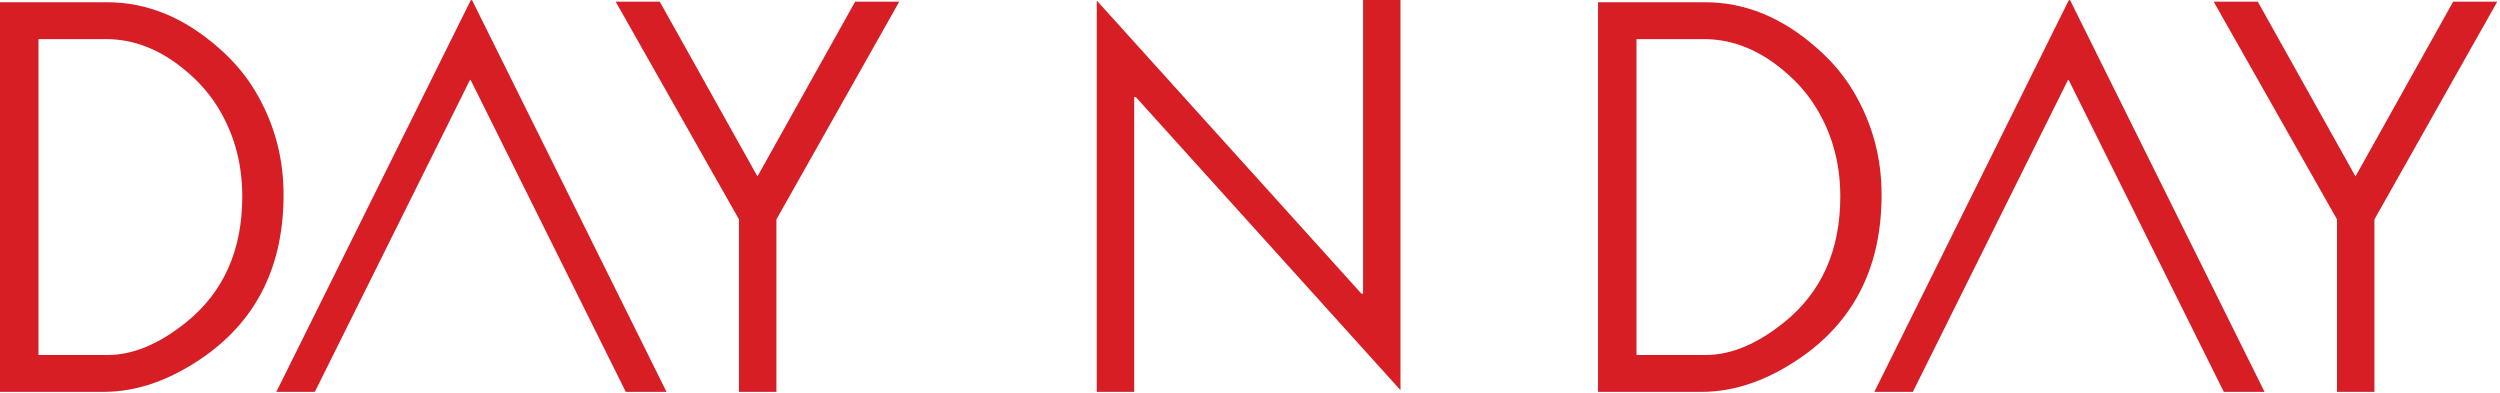 <svg width="356" height="56" viewBox="0 0 356 56" fill="none" xmlns="http://www.w3.org/2000/svg">
<g clip-path="url(#clip0_1439_3828)">
<path d="M0 55.8V0.32H15.26C20.93 0.32 26.23 2.49 31.16 6.84C33.54 8.91 35.45 11.26 36.88 13.91C39.21 18.15 40.38 22.76 40.38 27.74C40.38 37.76 36.64 45.41 29.17 50.71C24.35 54.1 19.55 55.8 14.78 55.8H0ZM5.48 50.55H15.34C18.94 50.55 22.68 48.99 26.55 45.86C31.85 41.57 34.5 35.61 34.5 27.98C34.5 23.58 33.49 19.61 31.48 16.06C30.21 13.78 28.51 11.77 26.39 10.02C22.84 7.05 19.08 5.57 15.1 5.57H5.48V50.56V50.55Z" fill="#D71E25"/>
<path d="M39.352 55.8L67.012 0.08C67.062 0.03 67.122 0 67.172 0L67.252 0.08L94.912 55.8H89.112L67.012 11.37H66.932L44.832 55.8H39.352Z" fill="#D71E25"/>
<path d="M87.672 0.24H93.952L107.862 25.12L121.772 0.24H128.052L110.562 31.24V55.8H105.232V31.24L87.672 0.24Z" fill="#D71E25"/>
<path d="M194.1 41.81V0H199.43V55.56L161.75 13.83H161.51V55.8H156.18V0.08L193.86 41.81H194.1Z" fill="#D71E25"/>
<path d="M227.559 55.8V0.32H242.819C248.489 0.32 253.789 2.49 258.719 6.84C261.099 8.91 263.009 11.26 264.439 13.91C266.769 18.15 267.939 22.76 267.939 27.74C267.939 37.76 264.199 45.41 256.729 50.71C251.909 54.1 247.109 55.8 242.339 55.8H227.559ZM233.039 50.55H242.899C246.499 50.55 250.239 48.99 254.109 45.86C259.409 41.57 262.059 35.61 262.059 27.98C262.059 23.58 261.049 19.61 259.039 16.06C257.769 13.78 256.069 11.77 253.949 10.02C250.399 7.05 246.639 5.57 242.659 5.57H233.039V50.56V50.55Z" fill="#D71E25"/>
<path d="M266.91 55.8L294.57 0.08C294.62 0.03 294.68 0 294.73 0L294.81 0.08L322.47 55.8H316.67L294.57 11.37H294.49L272.39 55.8H266.91Z" fill="#D71E25"/>
<path d="M315.23 0.24H321.51L335.42 25.12L349.33 0.24H355.61L338.12 31.24V55.8H332.79V31.24L315.23 0.24Z" fill="#D71E25"/>
</g>
<defs>
<clipPath id="clip0_1439_3828">
<rect width="355.61" height="55.8" fill="white"/>
</clipPath>
</defs>
</svg>
